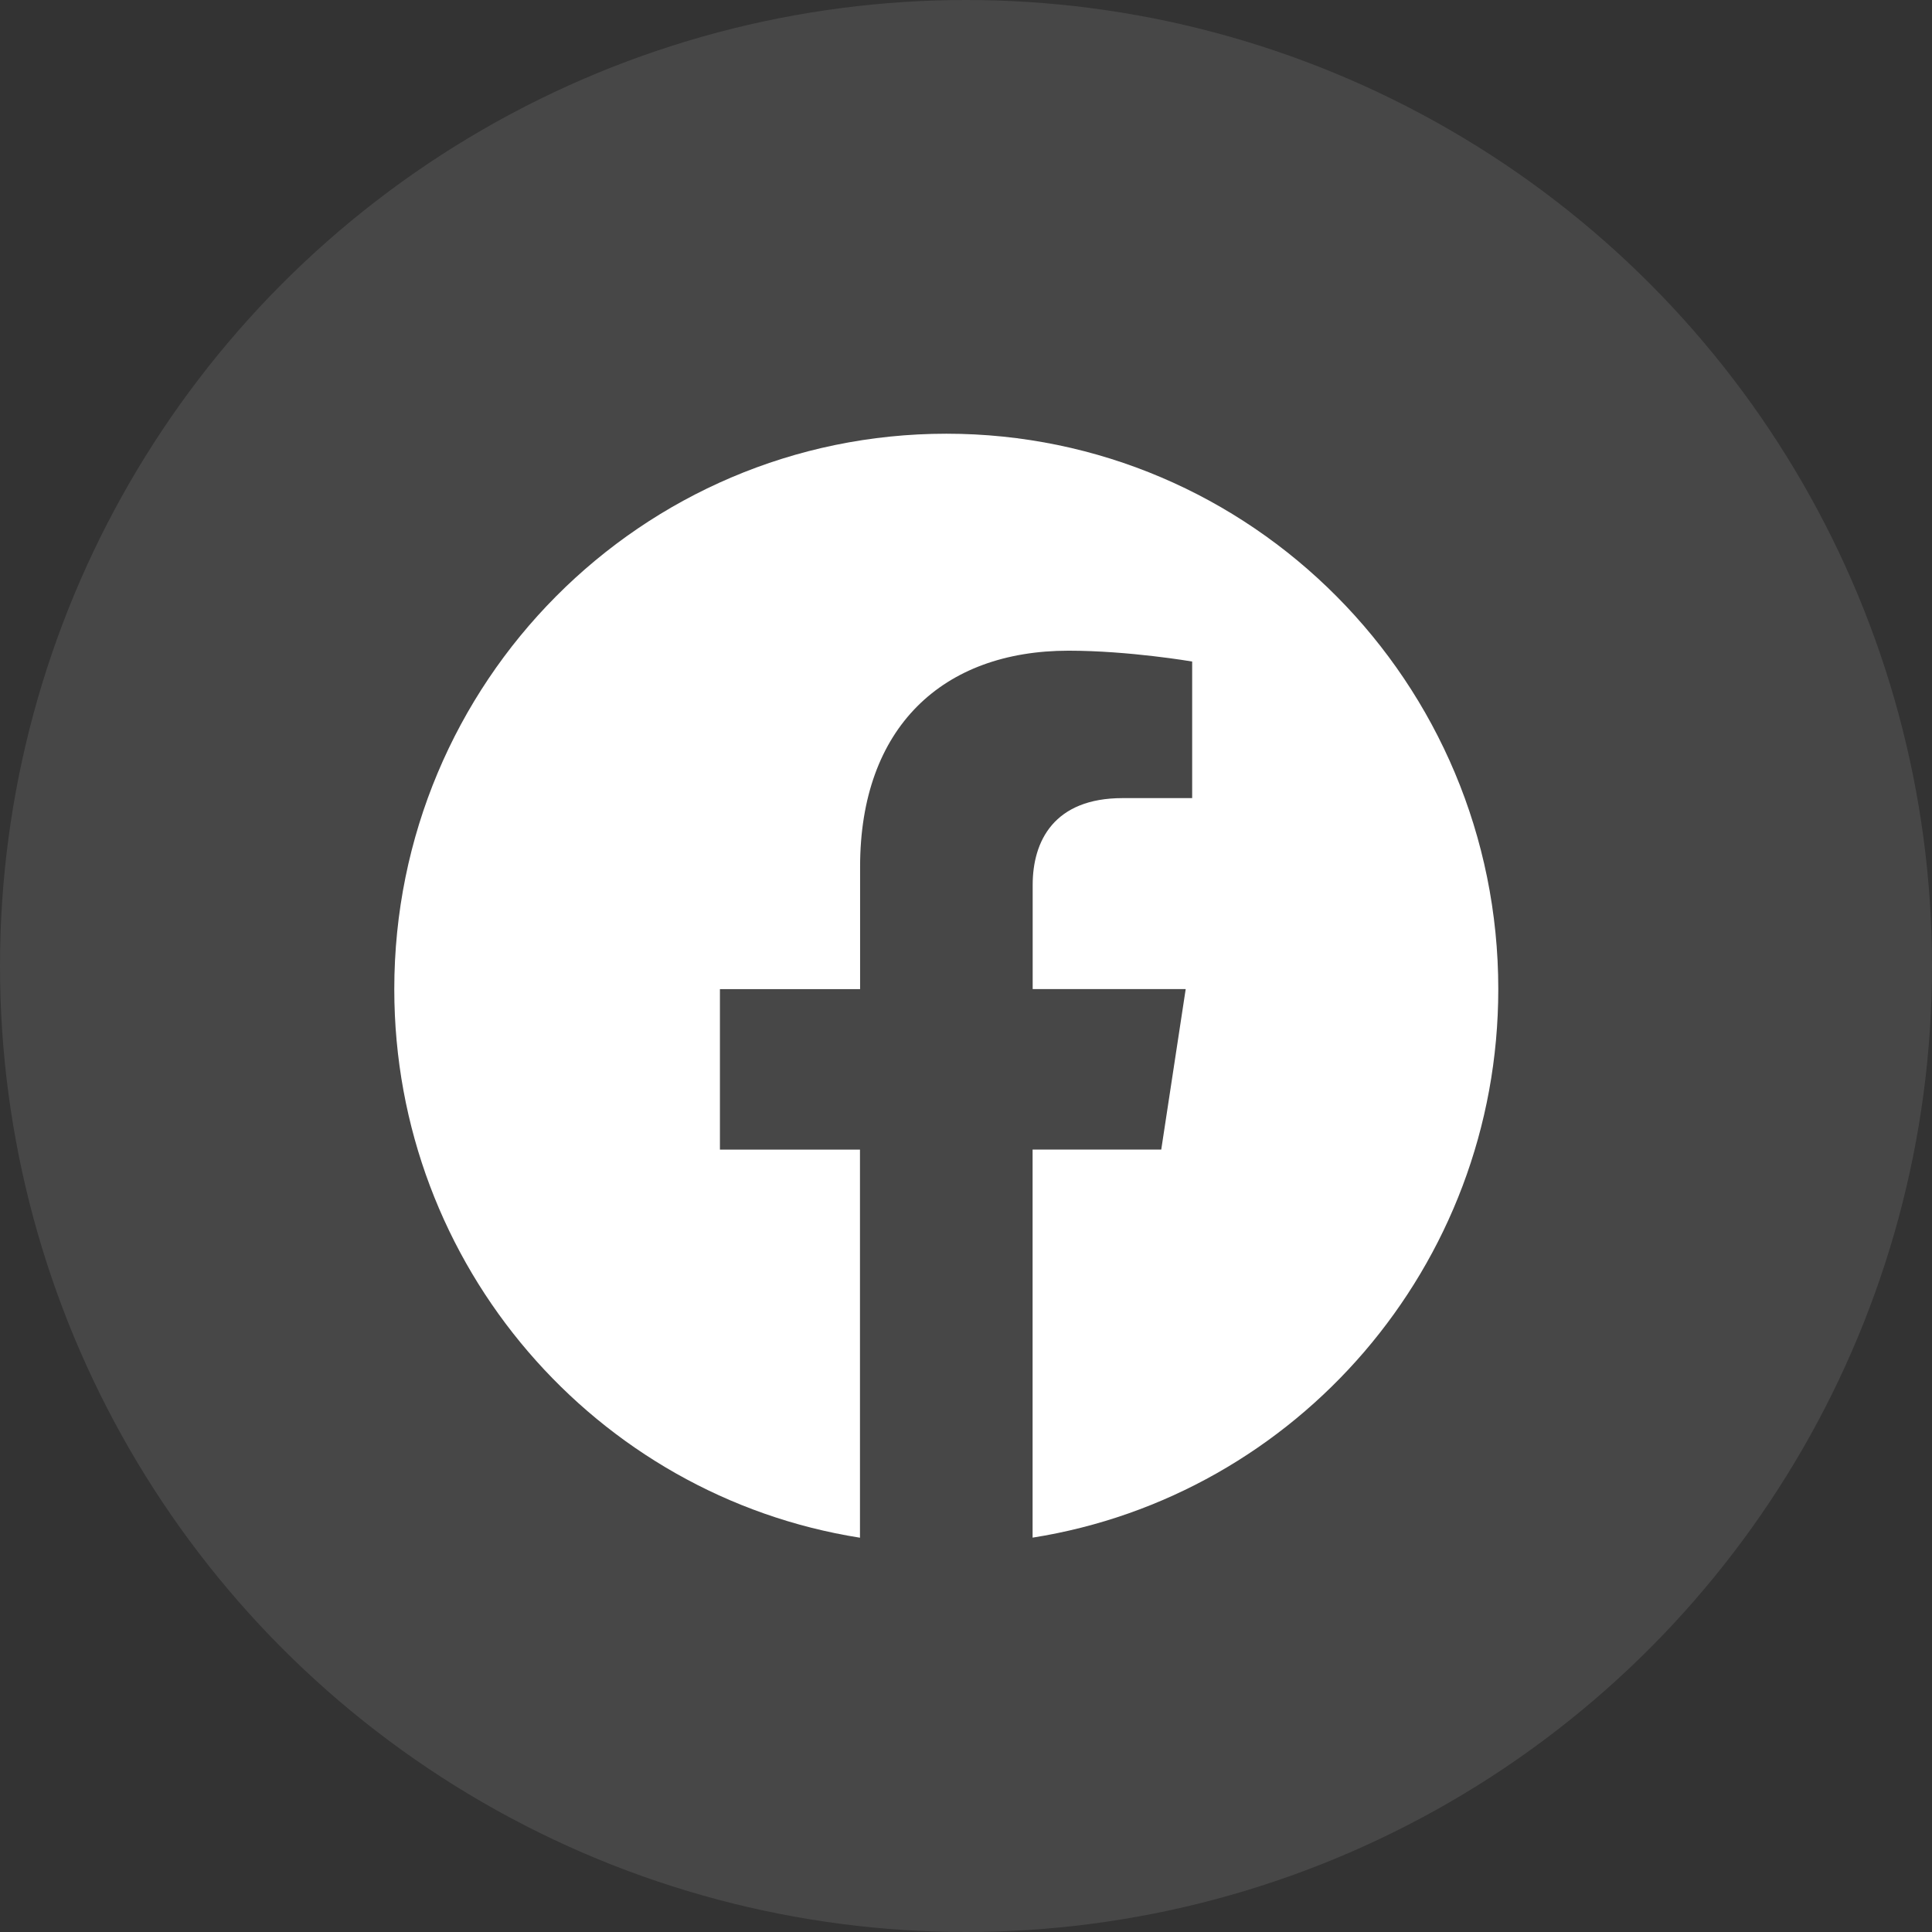 <svg width="49" height="49" viewBox="0 0 49 49" fill="none" xmlns="http://www.w3.org/2000/svg">
<rect x="0" y="0" width="49" height="49" fill="#333333" stroke="none"/>
<circle cx="24.5" cy="24.5" r="24.5" fill="white" fill-opacity="0.1"/>
<path d="M38 25.086C38 17.306 31.732 11 24.002 11C16.268 11.002 10 17.306 10 25.087C10 32.116 15.12 37.943 21.811 39V29.157H18.259V25.087H21.814V21.982C21.814 18.452 23.905 16.503 27.102 16.503C28.635 16.503 30.236 16.778 30.236 16.778V20.242H28.471C26.733 20.242 26.191 21.329 26.191 22.444V25.086H30.072L29.452 29.156H26.189V38.998C32.88 37.941 38 32.115 38 25.086Z" fill="white"/>
</svg>
